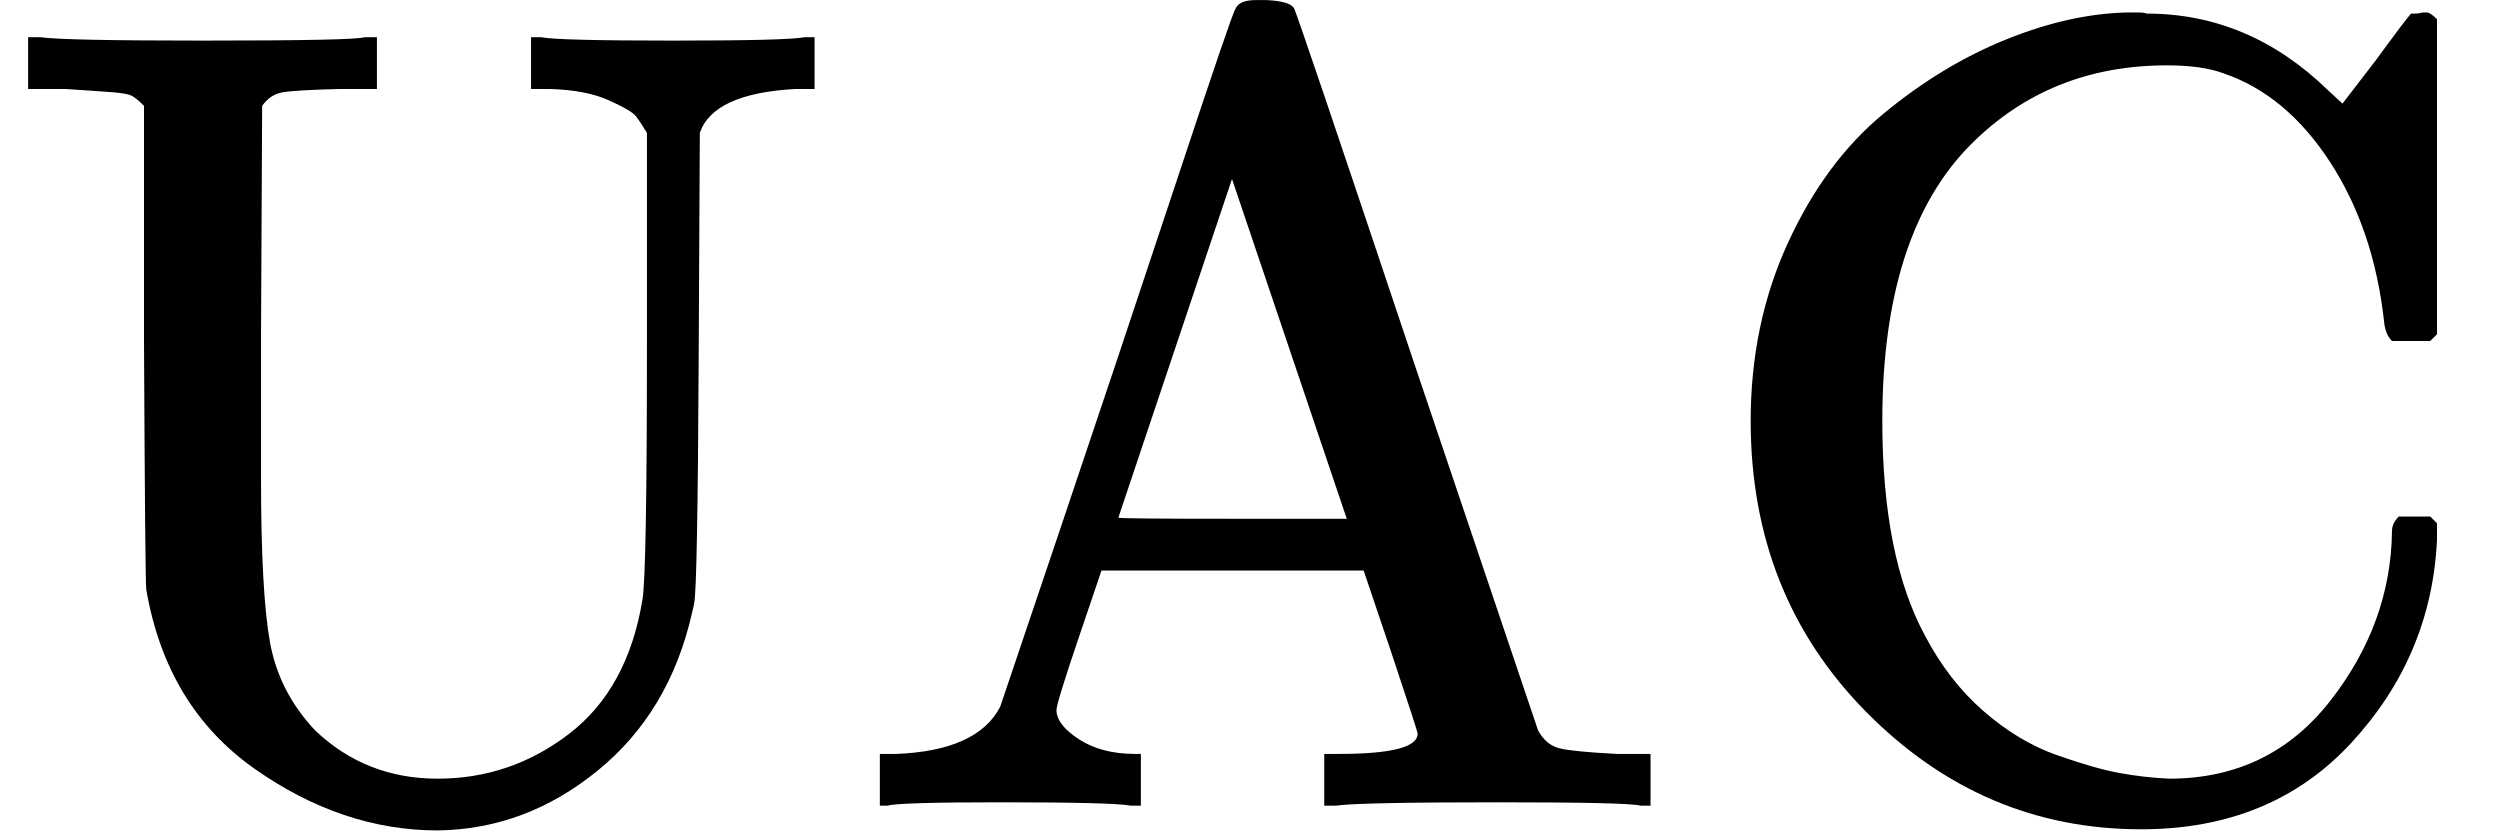 <svg style="vertical-align:-.05ex" xmlns="http://www.w3.org/2000/svg" width="5.027ex" height="1.67ex" viewBox="0 -716 2222 738"><g data-mml-node="math" stroke="currentColor" fill="currentColor" stroke-width="0"><path data-c="55" d="M128-622q-7-7-11-9t-16-3-43-3H25v-46h11q21 3 144 3 135 0 144-3h11v46h-33q-40 1-51 3t-18 12l-1 204v127q0 102 8 146t40 78q45 43 109 43 65 0 117-40t65-119q4-23 4-227v-188q-6-10-10-15t-24-14-52-10h-17v-46h9q15 3 117 3t117-3h9v46h-17q-73 4-85 39l-1 199q-1 205-4 219 0 1-2 9-20 88-84 140T389 22q-85 0-163-55t-96-159q-1-9-2-220v-210z" stroke="none" data-mml-node="mi"/><path data-c="41" d="M1005 0q-15-3-115-3-92 0-101 3h-7v-46h15q72-3 92-42 1-3 53-157t103-308 53-155q3-8 18-8h10q20 1 24 7 2 2 108 319l109 323q7 13 19 16t51 5h30V0h-9q-9-3-127-3-123 0-144 3h-10v-46h13q70 0 70-18 0-2-24-74l-24-71H979l-20 59q-20 59-20 65 0 13 20 26t50 13h5V0h-9zm192-255-102-302-101 301q0 1 101 1h102z" stroke="none" data-mml-node="mi"/><path data-c="43" d="M1556-342q0-86 33-158t85-115 109-66 108-24h9q6 0 8 1 91 0 161 68l13 12 30-39q27-37 31-41h4q3 0 6-1h4q3 0 9 6v280l-6 6h-34q-6-6-7-17-9-82-48-142t-95-79q-19-7-50-7-104 0-174 70-79 79-79 246 0 121 38 191 21 40 52 67t65 39 56 16 44 5q89 0 143-69t55-151q0-7 6-13h28l6 6v15q-5 103-76 180t-187 77q-141 0-244-104t-103-259z" stroke="none" data-mml-node="mi"/></g></svg>